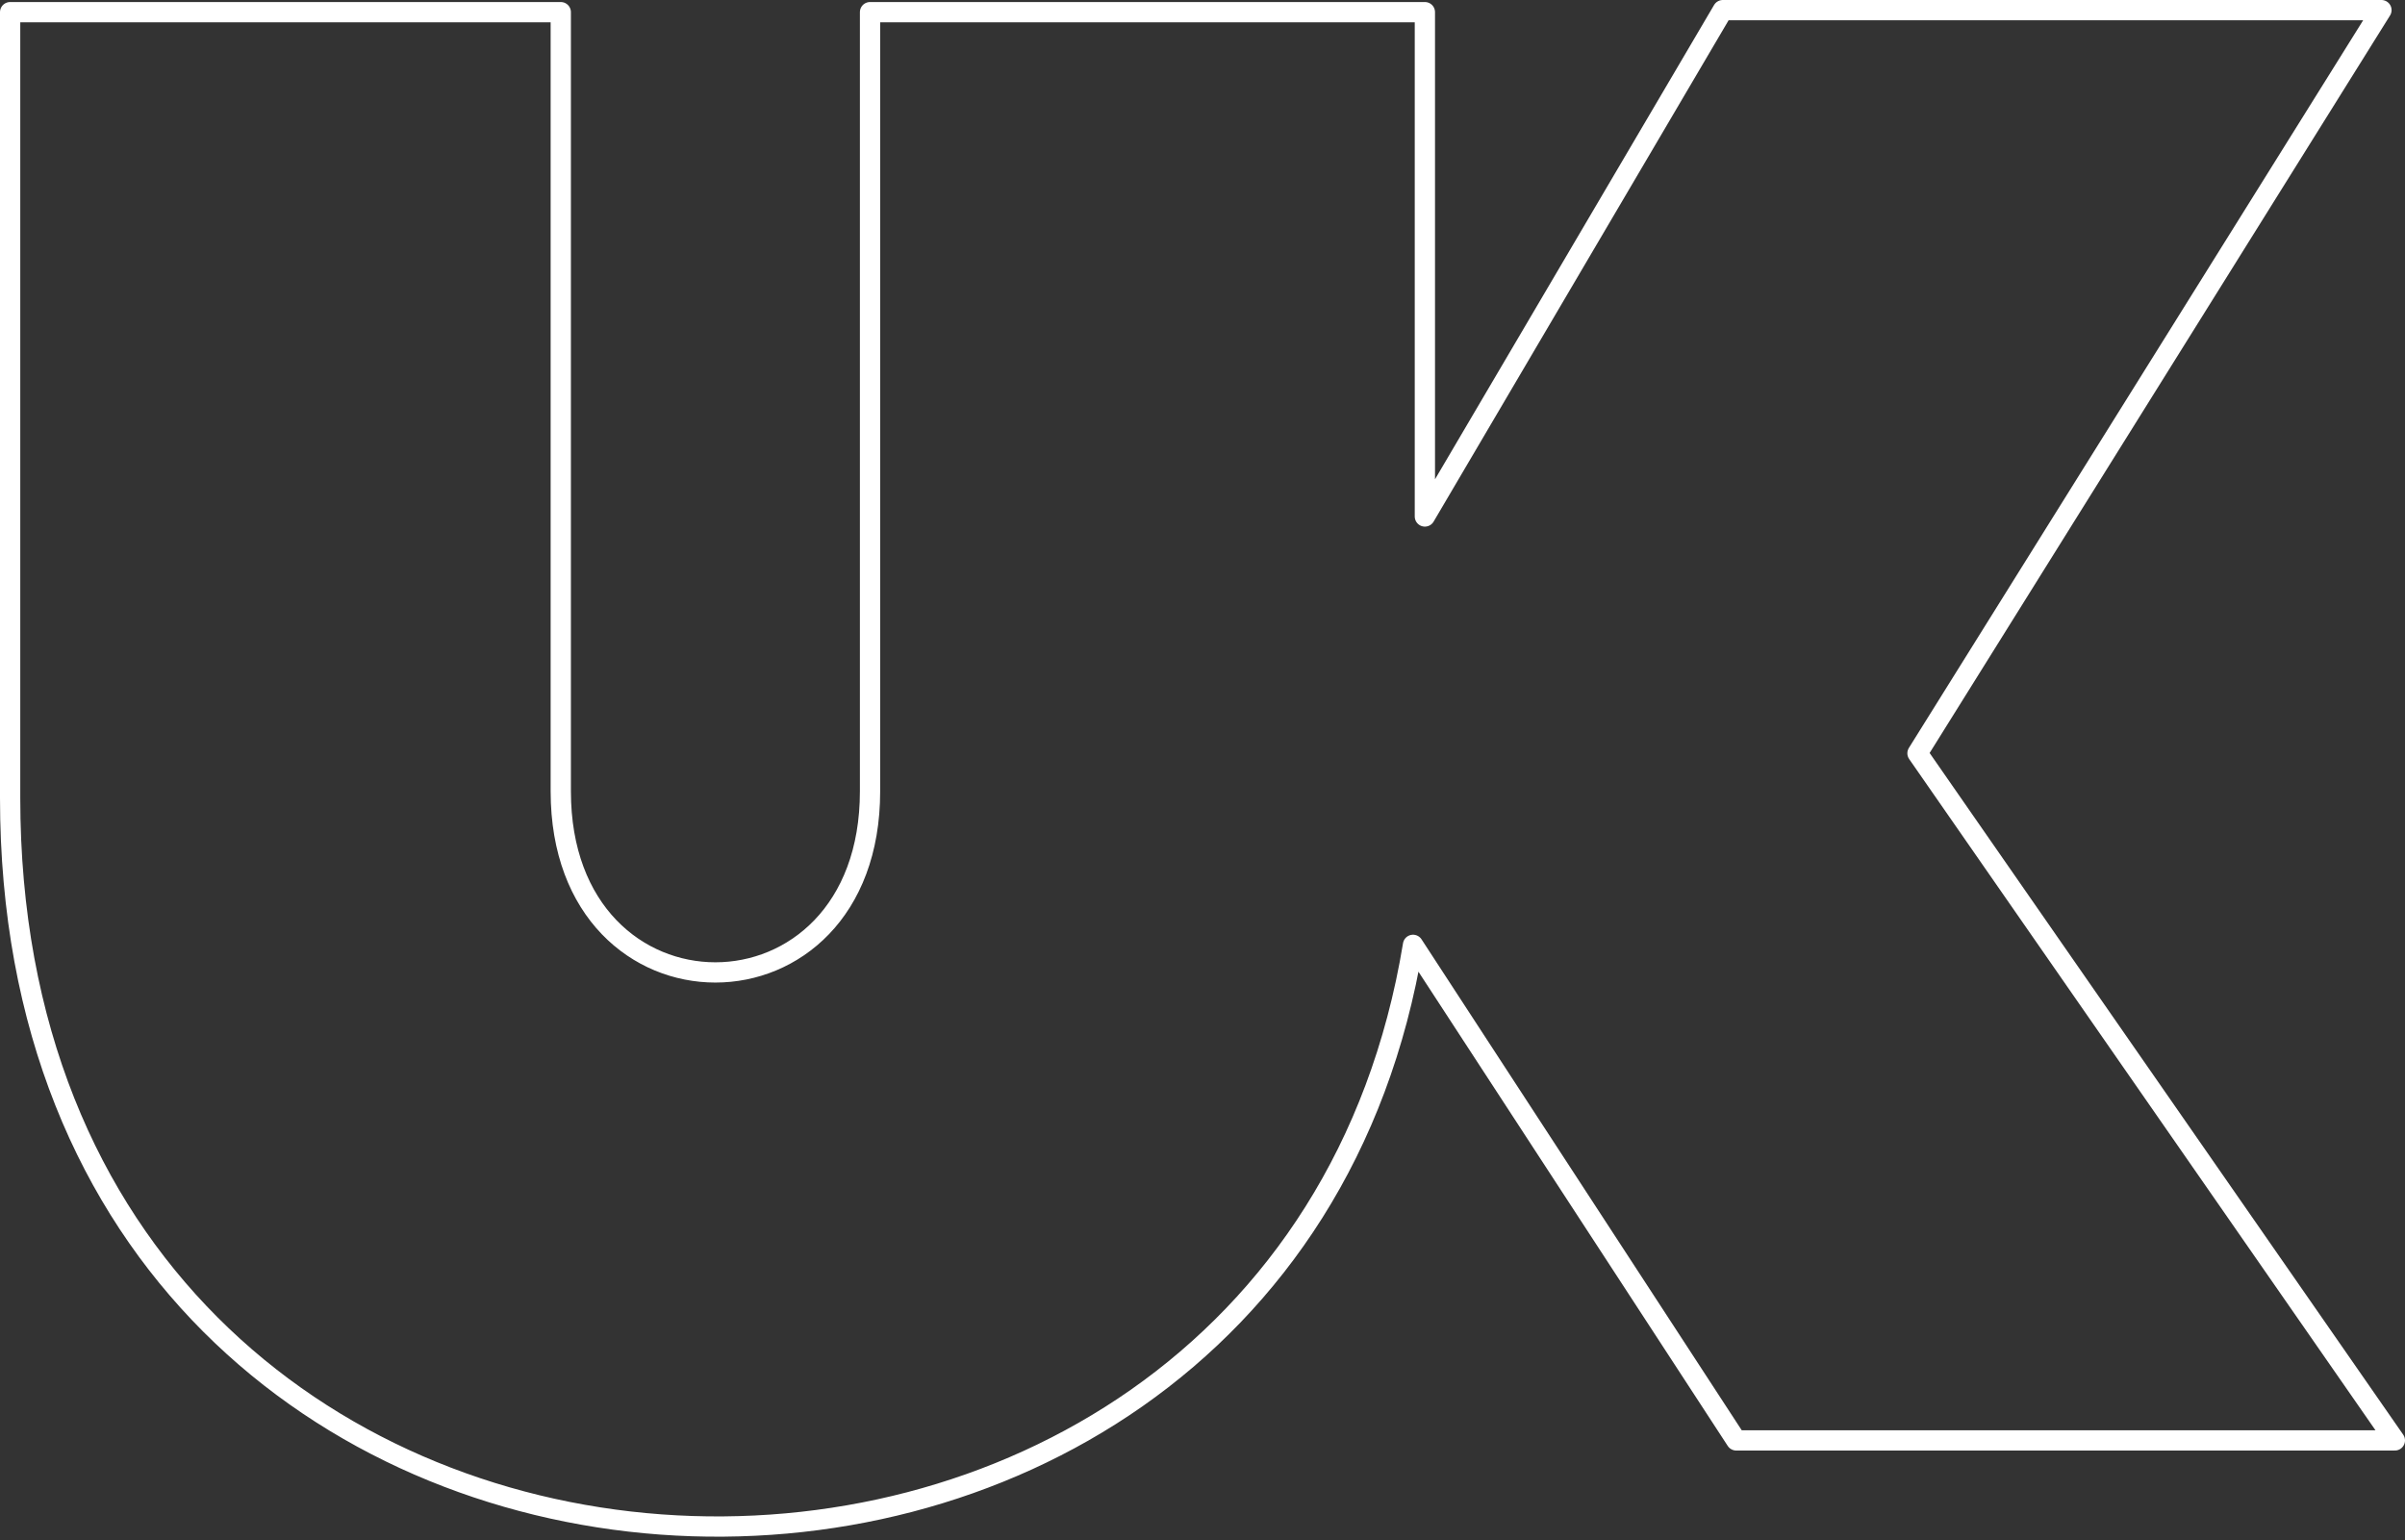 <svg xmlns="http://www.w3.org/2000/svg" xmlns:xlink="http://www.w3.org/1999/xlink" xmlns:serif="http://www.serif.com/" width="100%" height="100%" viewBox="0 0 356 228" xml:space="preserve" style="fill-rule:evenodd;clip-rule:evenodd;stroke-linejoin:round;stroke-miterlimit:2;"><rect x="0" y="0" width="356" height="228" fill="#333333" stroke="none"/><path d="M354.5,213.238l-70.664,-101.723l68.677,-110.015l-97.494,0l-44.101,74.96l-0,-74.66l-82.131,-0l-0,115.343c-0,35.754 -45.778,35.754 -45.778,-0l0,-115.343l-81.509,-0l-0,116.286c-0,136.223 187.65,143.449 207.664,21.79l47.842,73.362l97.494,-0Z" style="fill:none;fill-rule:nonzero;stroke:#fff;stroke-width:3px;"></path></svg>